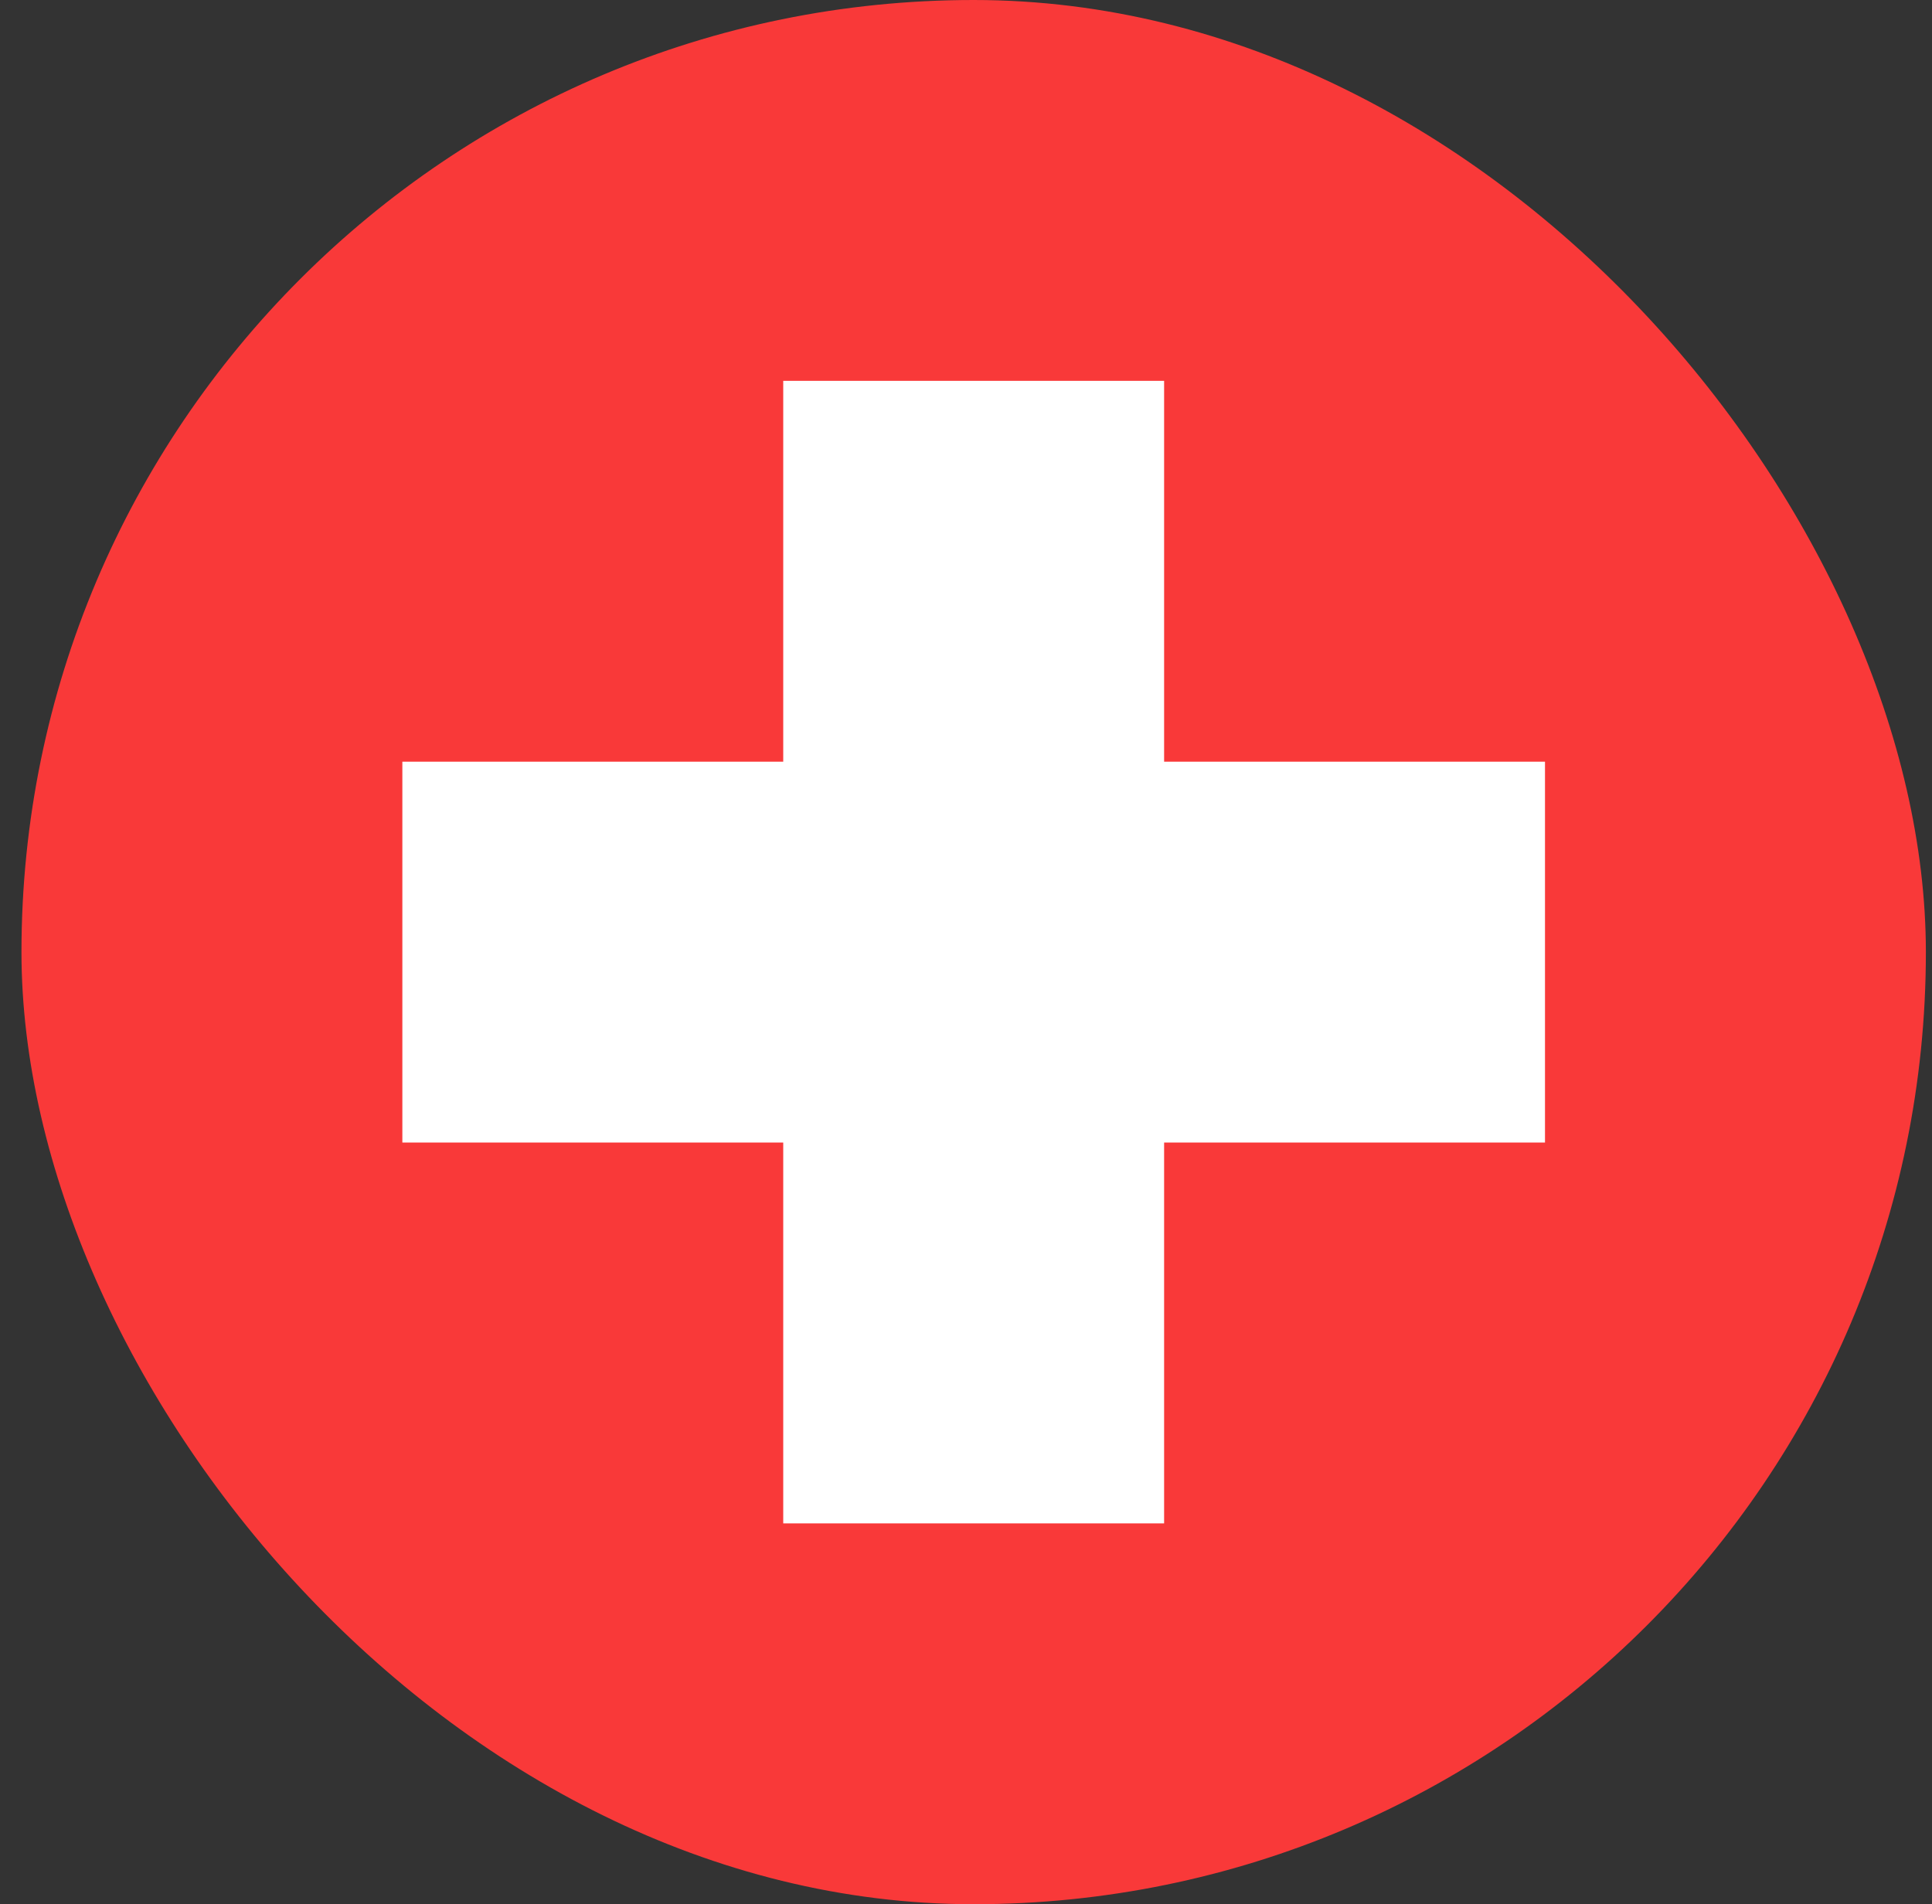 <svg width="70" height="69" viewBox="0 0 70 69" fill="none" xmlns="http://www.w3.org/2000/svg">
<rect x="0" y="0" width="70" height="69" fill="#333333" stroke="none"/>
<rect x="0.778" width="69" height="69" rx="34.5" fill="#F93939"/>
<path fill-rule="evenodd" clip-rule="evenodd" d="M28.378 27.6H14.578V41.4H28.378V55.2H42.178V41.4H55.978V27.6H42.178V13.8H28.378V27.6Z" fill="white"/>
</svg>
